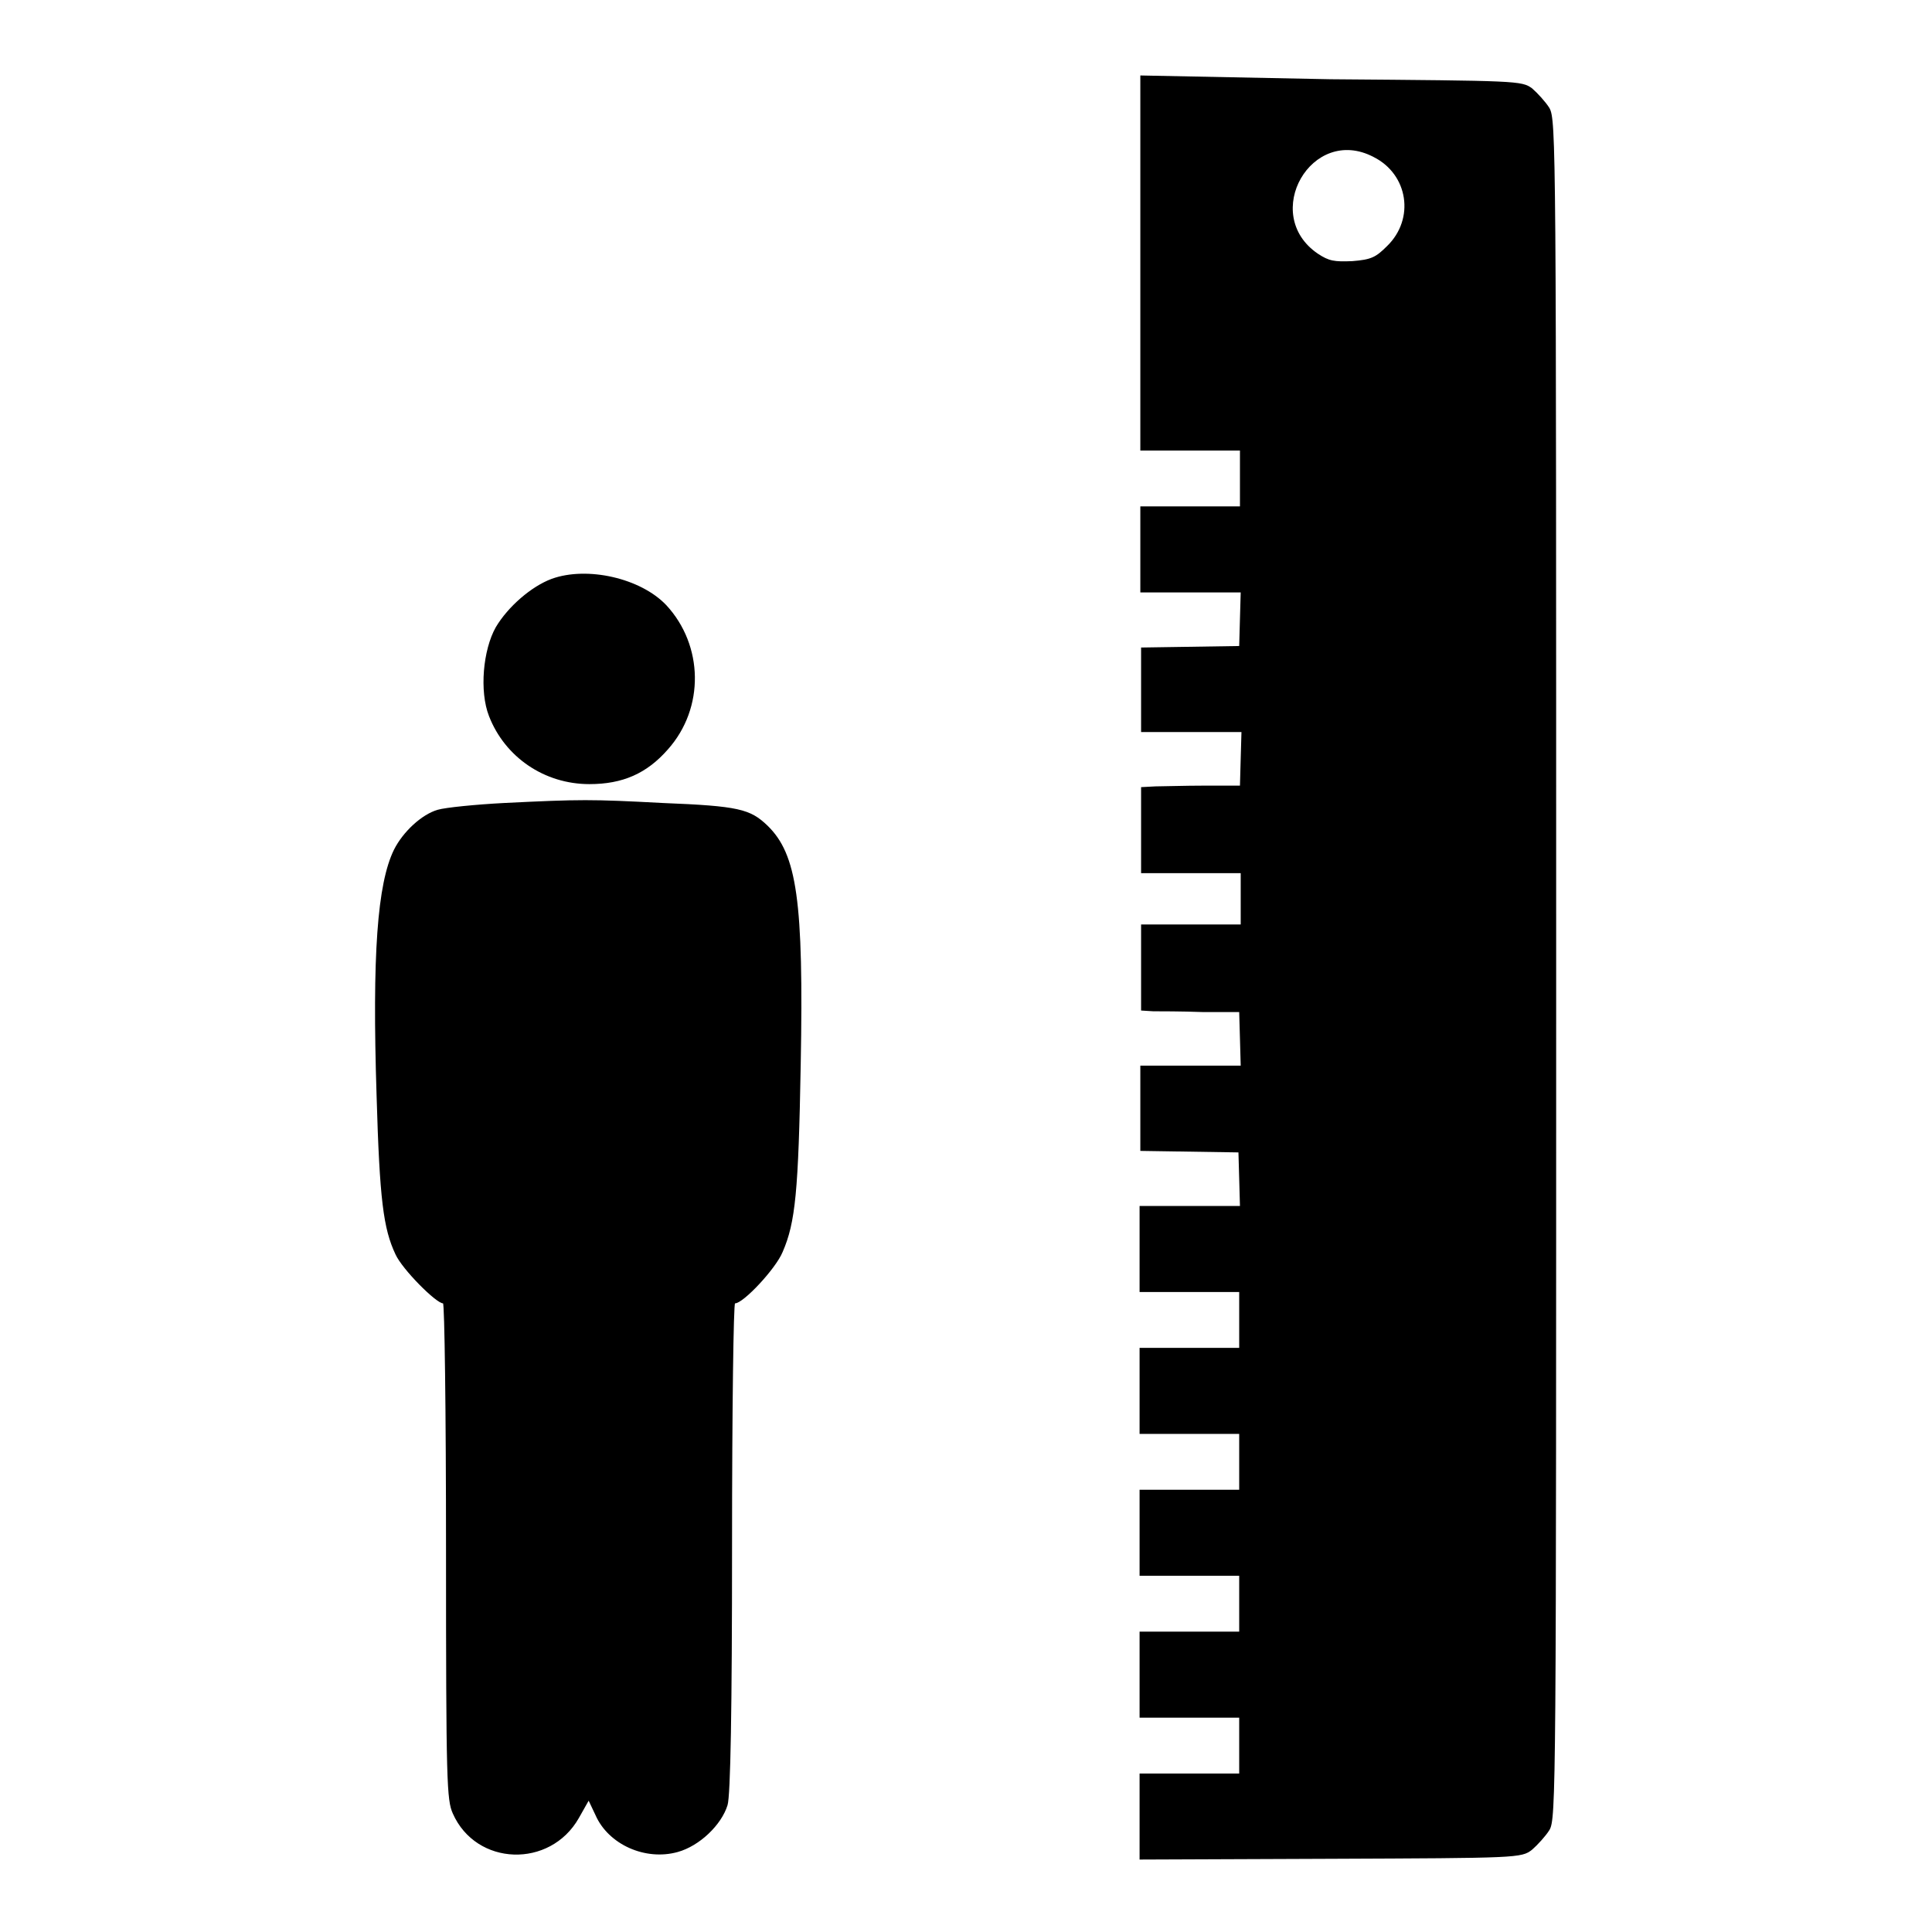 <?xml version="1.0" encoding="utf-8"?>
<!-- Svg Vector Icons : http://www.onlinewebfonts.com/icon -->
<!DOCTYPE svg PUBLIC "-//W3C//DTD SVG 1.1//EN" "http://www.w3.org/Graphics/SVG/1.1/DTD/svg11.dtd">
<svg version="1.1" xmlns="http://www.w3.org/2000/svg" xmlns:xlink="http://www.w3.org/1999/xlink" x="0px" y="0px" viewBox="0 0 256 256" enable-background="new 0 0 256 256" xml:space="preserve">
<g><g><g><path fill="#000000" d="M151.1,34.9v24.8h6.6h6.6v3.7v3.7h-6.6h-6.6v5.7v5.7h6.6h6.7l-0.1,3.5l-0.1,3.6l-6.5,0.1l-6.5,0.1v5.6V97h6.6h6.7l-0.1,3.5l-0.1,3.6l-4.7,0c-2.6,0-5.5,0.1-6.5,0.1l-1.9,0.1v5.7v5.7h6.6h6.6v3.4v3.4h-6.6h-6.6v5.7v5.7l1.6,0.1c0.8,0,3.8,0,6.5,0.1l4.9,0l0.1,3.5l0.1,3.6h-6.7h-6.6v5.7v5.6l6.5,0.1l6.5,0.1l0.1,3.5l0.1,3.6h-6.7h-6.6v5.7v5.7h6.6h6.6v3.7v3.7h-6.6h-6.6v5.7v5.7h6.6h6.6v3.7v3.7h-6.6h-6.6v5.7v5.7h6.6h6.6v3.7v3.7h-6.6h-6.6v5.7v5.7h6.6h6.6v3.7v3.7h-6.6h-6.6v5.7v5.7l25.3-0.1c24.8-0.1,25.3-0.1,26.7-1.2c0.7-0.6,1.8-1.8,2.3-2.6c0.9-1.5,0.9-4.9,0.9-114.1c0-109.3,0-112.5-0.9-114.1c-0.5-0.8-1.6-2-2.3-2.6c-1.4-1-1.9-1-26.7-1.2L151.1,10V34.9L151.1,34.9z M182,20.8c4.6,2.3,5.5,8.2,1.8,11.8c-1.5,1.5-2.1,1.8-4.6,2c-2.4,0.1-3.1,0-4.6-1C167,28.4,173.8,16.5,182,20.8z"/><path fill="#000000" d="M73.1,76.7c-2.7,1-5.8,3.7-7.4,6.4c-1.7,3-2.2,8.5-0.9,11.8c2.1,5.4,7.3,9,13.3,9c4.4,0,7.6-1.4,10.4-4.6c4.9-5.5,4.7-13.8-0.2-19.1C84.9,76.6,77.8,75,73.1,76.7z"/><path fill="#000000" d="M66.8,106.4c-3.8,0.2-7.8,0.6-8.8,0.9c-2.1,0.6-4.6,2.9-5.8,5.3c-2.2,4.5-2.9,13.9-2.3,32.6c0.4,13.8,0.9,17.6,2.5,21c0.9,2,5.4,6.5,6.3,6.5c0.2,0,0.4,13.9,0.4,32.8c0,30.8,0.1,33,0.9,34.8c3.1,7,12.9,7.3,16.7,0.6l1.3-2.3l0.9,1.9c1.7,3.9,6.6,6.1,10.9,4.9c2.9-0.8,5.8-3.6,6.6-6.2C96.8,238,97,226.3,97,205c0-18.6,0.2-32.3,0.4-32.3c1.1,0,5.4-4.6,6.3-6.8c1.7-3.9,2.1-8,2.4-24.9c0.4-21.7-0.5-27.8-4.4-31.6c-2.3-2.2-3.8-2.6-13.9-3C78.3,105.9,77,105.9,66.8,106.4z"/></g></g></g>
</svg>